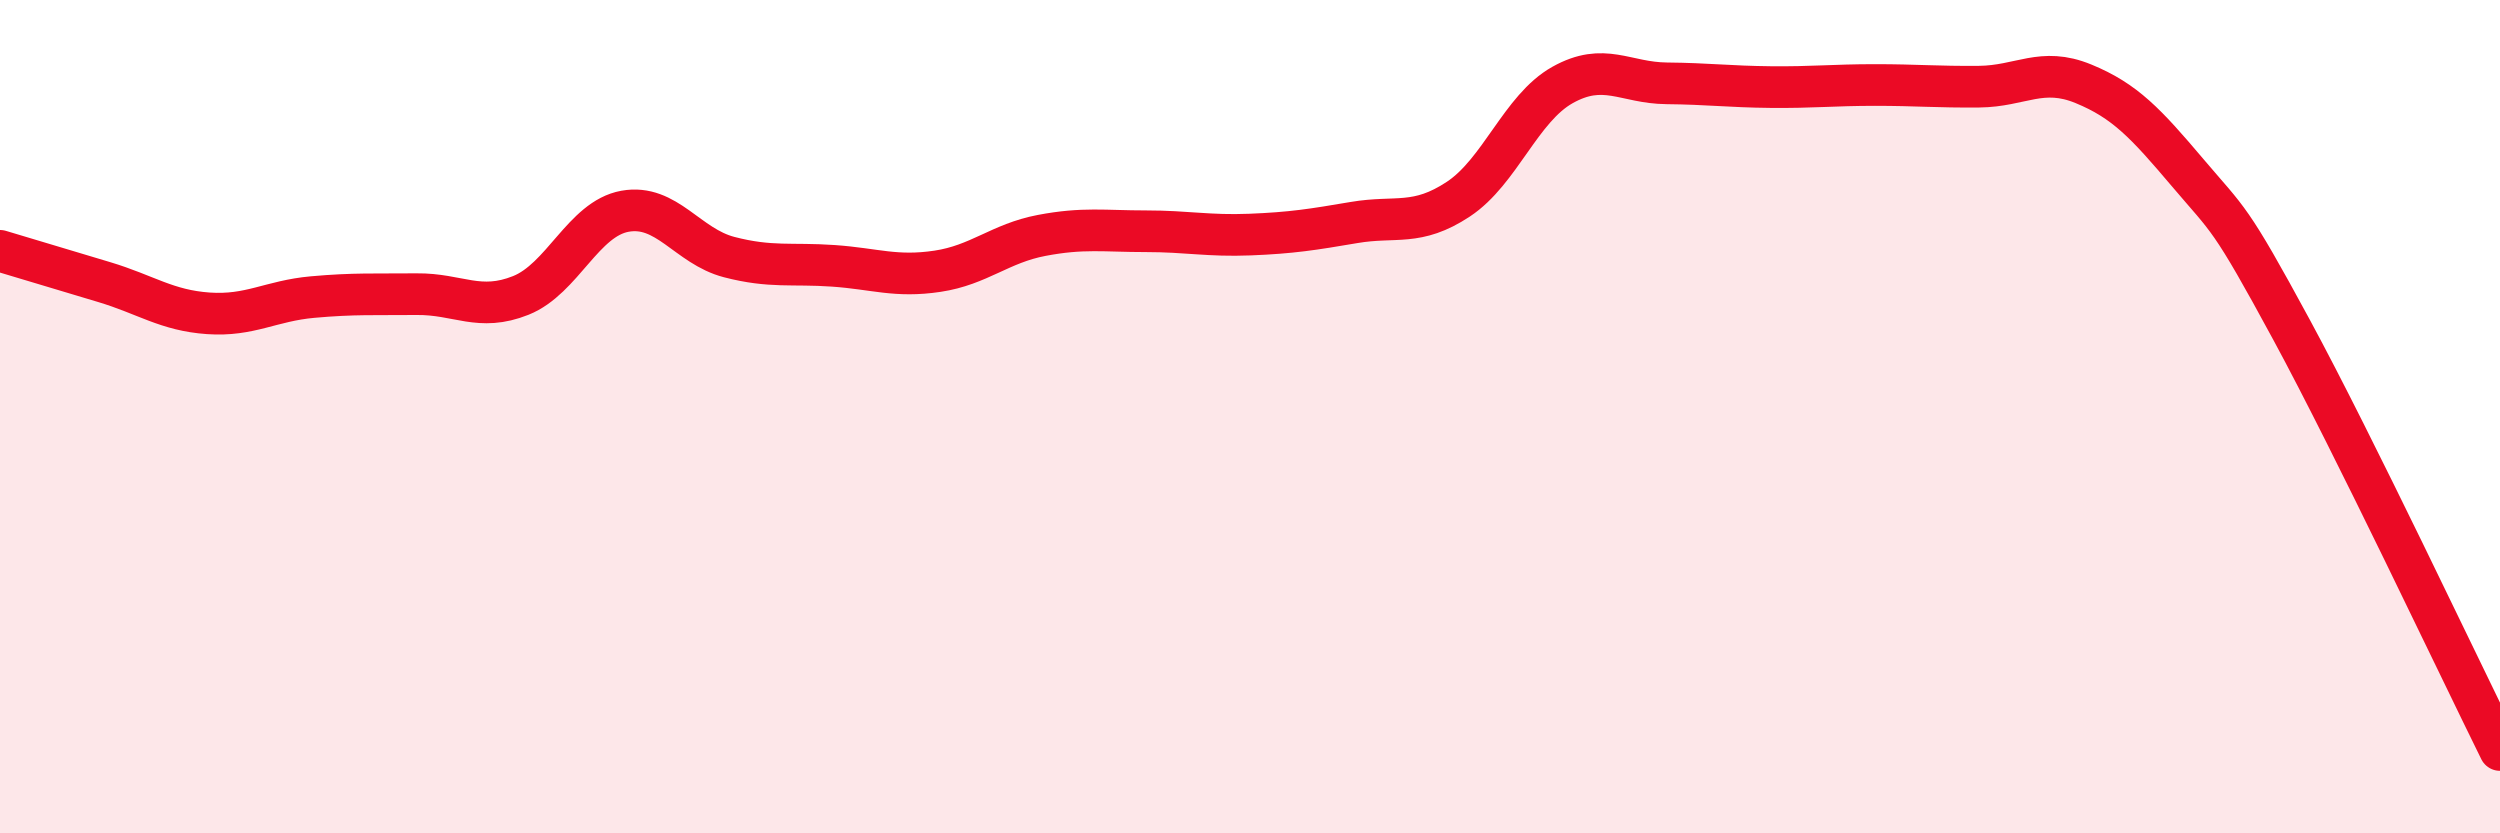 
    <svg width="60" height="20" viewBox="0 0 60 20" xmlns="http://www.w3.org/2000/svg">
      <path
        d="M 0,6.02 C 0.5,6.17 1.5,6.47 2.5,6.77 C 3.5,7.07 4,7.45 5,7.52 C 6,7.59 6.5,7.22 7.5,7.13 C 8.5,7.04 9,7.07 10,7.06 C 11,7.05 11.5,7.49 12.5,7.09 C 13.5,6.69 14,5.25 15,5.07 C 16,4.89 16.5,5.91 17.5,6.17 C 18.5,6.43 19,6.31 20,6.38 C 21,6.45 21.5,6.66 22.5,6.51 C 23.5,6.36 24,5.84 25,5.65 C 26,5.46 26.5,5.55 27.5,5.55 C 28.5,5.55 29,5.67 30,5.63 C 31,5.59 31.5,5.51 32.5,5.34 C 33.5,5.17 34,5.44 35,4.78 C 36,4.12 36.5,2.6 37.5,2.04 C 38.5,1.48 39,1.99 40,2 C 41,2.01 41.5,2.08 42.5,2.09 C 43.5,2.1 44,2.04 45,2.04 C 46,2.04 46.5,2.09 47.5,2.08 C 48.5,2.07 49,1.6 50,2.01 C 51,2.42 51.5,2.96 52.5,4.14 C 53.5,5.32 53.5,5.15 55,7.92 C 56.5,10.69 59,15.98 60,18L60 20L0 20Z"
        fill="#EB0A25"
        opacity="0.1"
        stroke-linecap="round"
        stroke-linejoin="round"
      />
      <path
        d="M 0,6.02 C 0.5,6.17 1.5,6.47 2.5,6.77 C 3.5,7.07 4,7.45 5,7.52 C 6,7.59 6.5,7.22 7.5,7.13 C 8.5,7.04 9,7.07 10,7.06 C 11,7.05 11.5,7.49 12.5,7.09 C 13.5,6.69 14,5.25 15,5.07 C 16,4.89 16.5,5.91 17.5,6.17 C 18.5,6.43 19,6.31 20,6.38 C 21,6.45 21.5,6.66 22.5,6.51 C 23.5,6.36 24,5.84 25,5.65 C 26,5.46 26.5,5.55 27.5,5.55 C 28.5,5.55 29,5.67 30,5.63 C 31,5.59 31.5,5.51 32.5,5.34 C 33.5,5.17 34,5.44 35,4.78 C 36,4.12 36.5,2.6 37.5,2.04 C 38.5,1.48 39,1.99 40,2 C 41,2.01 41.5,2.08 42.5,2.09 C 43.5,2.1 44,2.04 45,2.04 C 46,2.04 46.5,2.09 47.5,2.08 C 48.5,2.07 49,1.6 50,2.01 C 51,2.42 51.5,2.96 52.5,4.14 C 53.5,5.32 53.5,5.15 55,7.92 C 56.5,10.69 59,15.98 60,18"
        stroke="#EB0A25"
        stroke-width="1"
        fill="none"
        stroke-linecap="round"
        stroke-linejoin="round"
      />
    </svg>
  